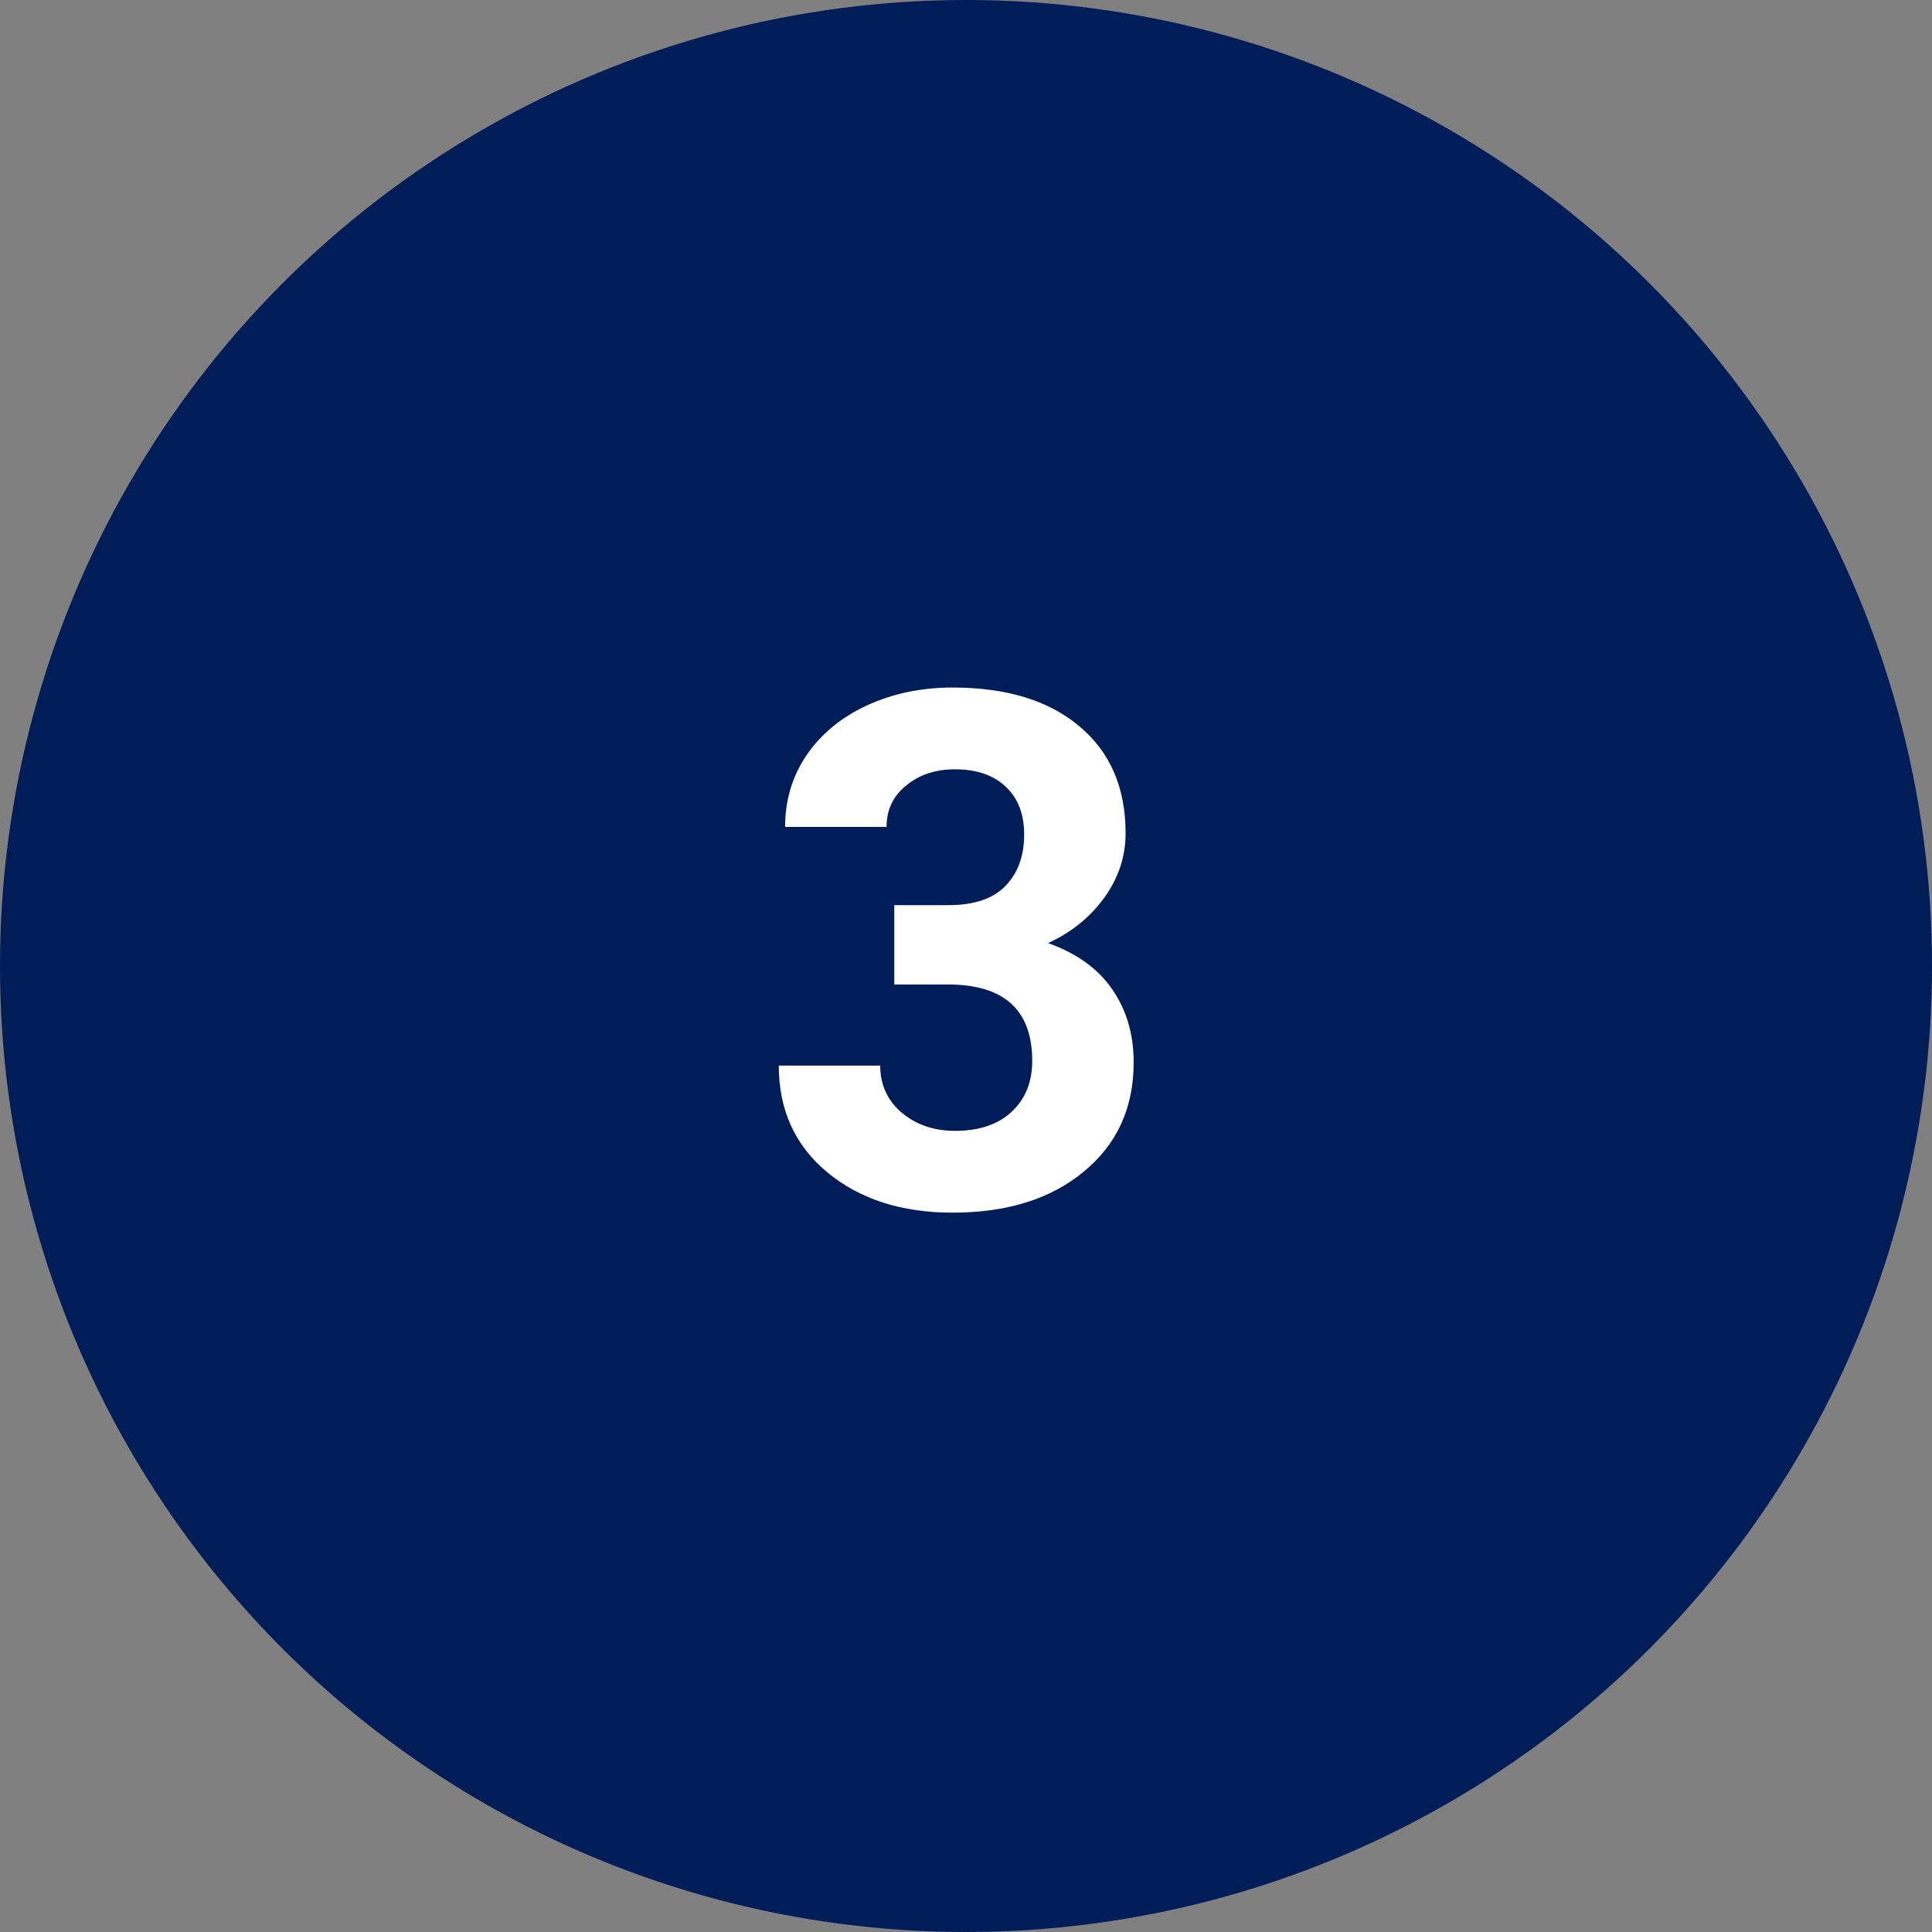 <?xml version="1.0" encoding="UTF-8"?> <svg xmlns="http://www.w3.org/2000/svg" width="258" height="258" viewBox="0 0 258 258" fill="none"><rect x="0" y="0" width="258" height="258" fill="#808080" stroke="none"/> <circle cx="129" cy="129" r="129" fill="#001D58"></circle> <path d="M119.422 120.875H126.641C130.078 120.875 132.625 120.016 134.281 118.297C135.938 116.578 136.766 114.297 136.766 111.453C136.766 108.703 135.938 106.562 134.281 105.031C132.656 103.5 130.406 102.734 127.531 102.734C124.938 102.734 122.766 103.453 121.016 104.891C119.266 106.297 118.391 108.141 118.391 110.422H104.844C104.844 106.859 105.797 103.672 107.703 100.859C109.641 98.016 112.328 95.797 115.766 94.203C119.234 92.609 123.047 91.812 127.203 91.812C134.422 91.812 140.078 93.547 144.172 97.016C148.266 100.453 150.312 105.203 150.312 111.266C150.312 114.391 149.359 117.266 147.453 119.891C145.547 122.516 143.047 124.531 139.953 125.938C143.797 127.312 146.656 129.375 148.531 132.125C150.438 134.875 151.391 138.125 151.391 141.875C151.391 147.938 149.172 152.797 144.734 156.453C140.328 160.109 134.484 161.938 127.203 161.938C120.391 161.938 114.812 160.141 110.469 156.547C106.156 152.953 104 148.203 104 142.297H117.547C117.547 144.859 118.5 146.953 120.406 148.578C122.344 150.203 124.719 151.016 127.531 151.016C130.75 151.016 133.266 150.172 135.078 148.484C136.922 146.766 137.844 144.5 137.844 141.688C137.844 134.875 134.094 131.469 126.594 131.469H119.422V120.875Z" fill="white"></path> </svg> 